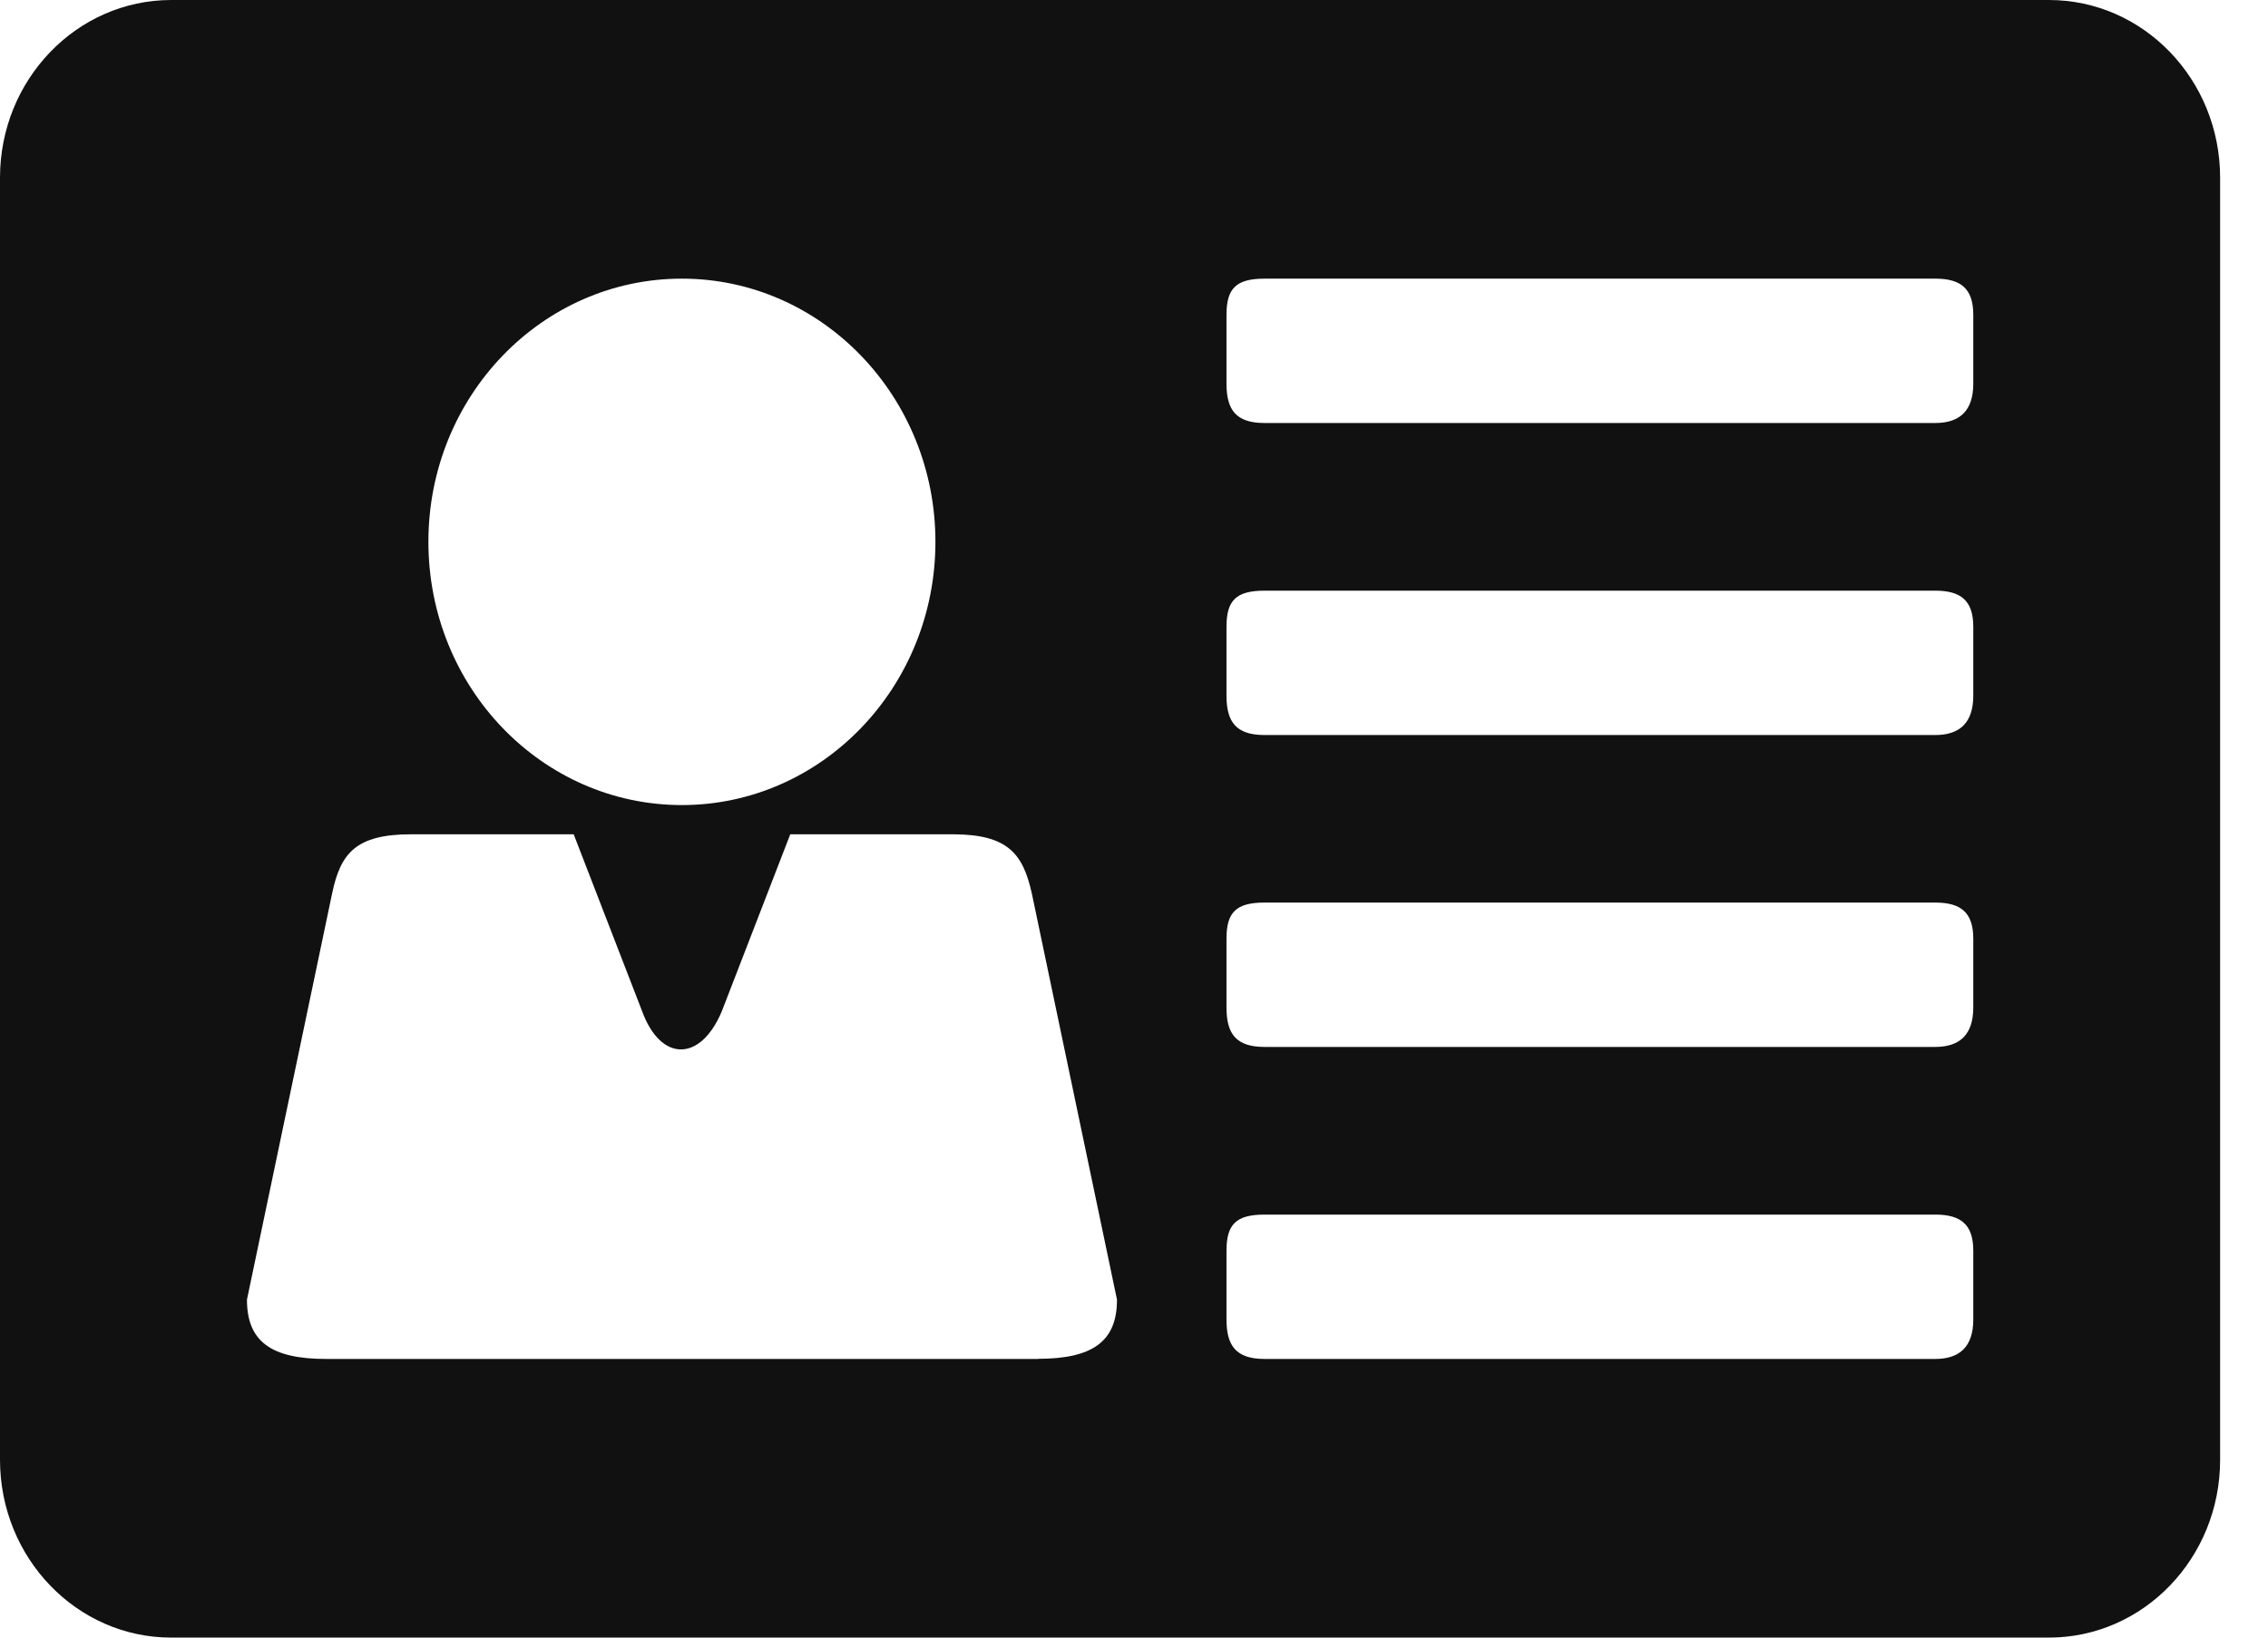 <?xml version="1.0" encoding="UTF-8" standalone="no"?>
<svg width="18px" height="13px" viewBox="0 0 18 13" version="1.1" xmlns="http://www.w3.org/2000/svg" xmlns:xlink="http://www.w3.org/1999/xlink">
    <!-- Generator: Sketch 40.2 (33826) - http://www.bohemiancoding.com/sketch -->
    <title>kontakti</title>
    <desc>Created with Sketch.</desc>
    <defs></defs>
    <g id="Menu_mobile" stroke="none" stroke-width="1" fill="none" fill-rule="evenodd">
        <g id="mobile_menu_first_level" transform="translate(-16, -253)" fill="#111111">
            <g id="Group-4" transform="translate(16, 253)">
                <g id="kontakti">
                    <path d="M17.62,11.589 L17.62,1.411 C17.62,0.632 17.012,0 16.261,0 L1.359,0 C0.609,0 0,0.632 0,1.411 L0,11.588 C0,12.368 0.609,13 1.359,13 L16.261,13 C17.012,13 17.62,12.368 17.62,11.589 L17.62,11.589 Z M5.412,2.212 C6.522,2.212 7.424,3.148 7.424,4.301 C7.424,5.455 6.522,6.391 5.412,6.391 C4.3,6.391 3.4,5.456 3.4,4.301 C3.4,3.147 4.3,2.212 5.412,2.212 L5.412,2.212 Z M8.237,10.788 L2.588,10.788 C2.148,10.788 1.96,10.646 1.96,10.317 L2.636,7.092 C2.703,6.773 2.824,6.623 3.264,6.623 L4.553,6.623 L5.096,8.027 C5.244,8.432 5.56,8.432 5.729,8.027 L6.272,6.623 L7.561,6.623 C8.001,6.623 8.119,6.779 8.189,7.092 L8.865,10.317 C8.865,10.646 8.676,10.787 8.237,10.787 L8.237,10.788 Z M15.661,10.475 C15.661,10.683 15.56,10.788 15.359,10.788 L10.036,10.788 C9.81,10.788 9.734,10.683 9.734,10.475 L9.734,9.928 C9.734,9.72 9.81,9.642 10.036,9.642 L15.36,9.642 C15.561,9.642 15.661,9.72 15.661,9.928 L15.661,10.475 L15.661,10.475 Z M15.661,7.998 C15.661,8.207 15.56,8.311 15.359,8.311 L10.036,8.311 C9.81,8.311 9.734,8.207 9.734,7.998 L9.734,7.451 C9.734,7.243 9.81,7.165 10.036,7.165 L15.36,7.165 C15.561,7.165 15.661,7.243 15.661,7.451 L15.661,7.998 L15.661,7.998 Z M15.661,5.522 C15.661,5.731 15.56,5.835 15.359,5.835 L10.036,5.835 C9.81,5.835 9.734,5.731 9.734,5.522 L9.734,4.975 C9.734,4.767 9.81,4.689 10.036,4.689 L15.36,4.689 C15.561,4.689 15.661,4.767 15.661,4.975 L15.661,5.522 L15.661,5.522 Z M15.661,3.046 C15.661,3.254 15.56,3.358 15.359,3.358 L10.036,3.358 C9.81,3.358 9.734,3.254 9.734,3.046 L9.734,2.499 C9.734,2.29 9.81,2.212 10.036,2.212 L15.36,2.212 C15.561,2.212 15.661,2.29 15.661,2.499 L15.661,3.046 L15.661,3.046 Z" id="Shape"></path>
                </g>
            </g>
        </g>
    </g>
</svg>